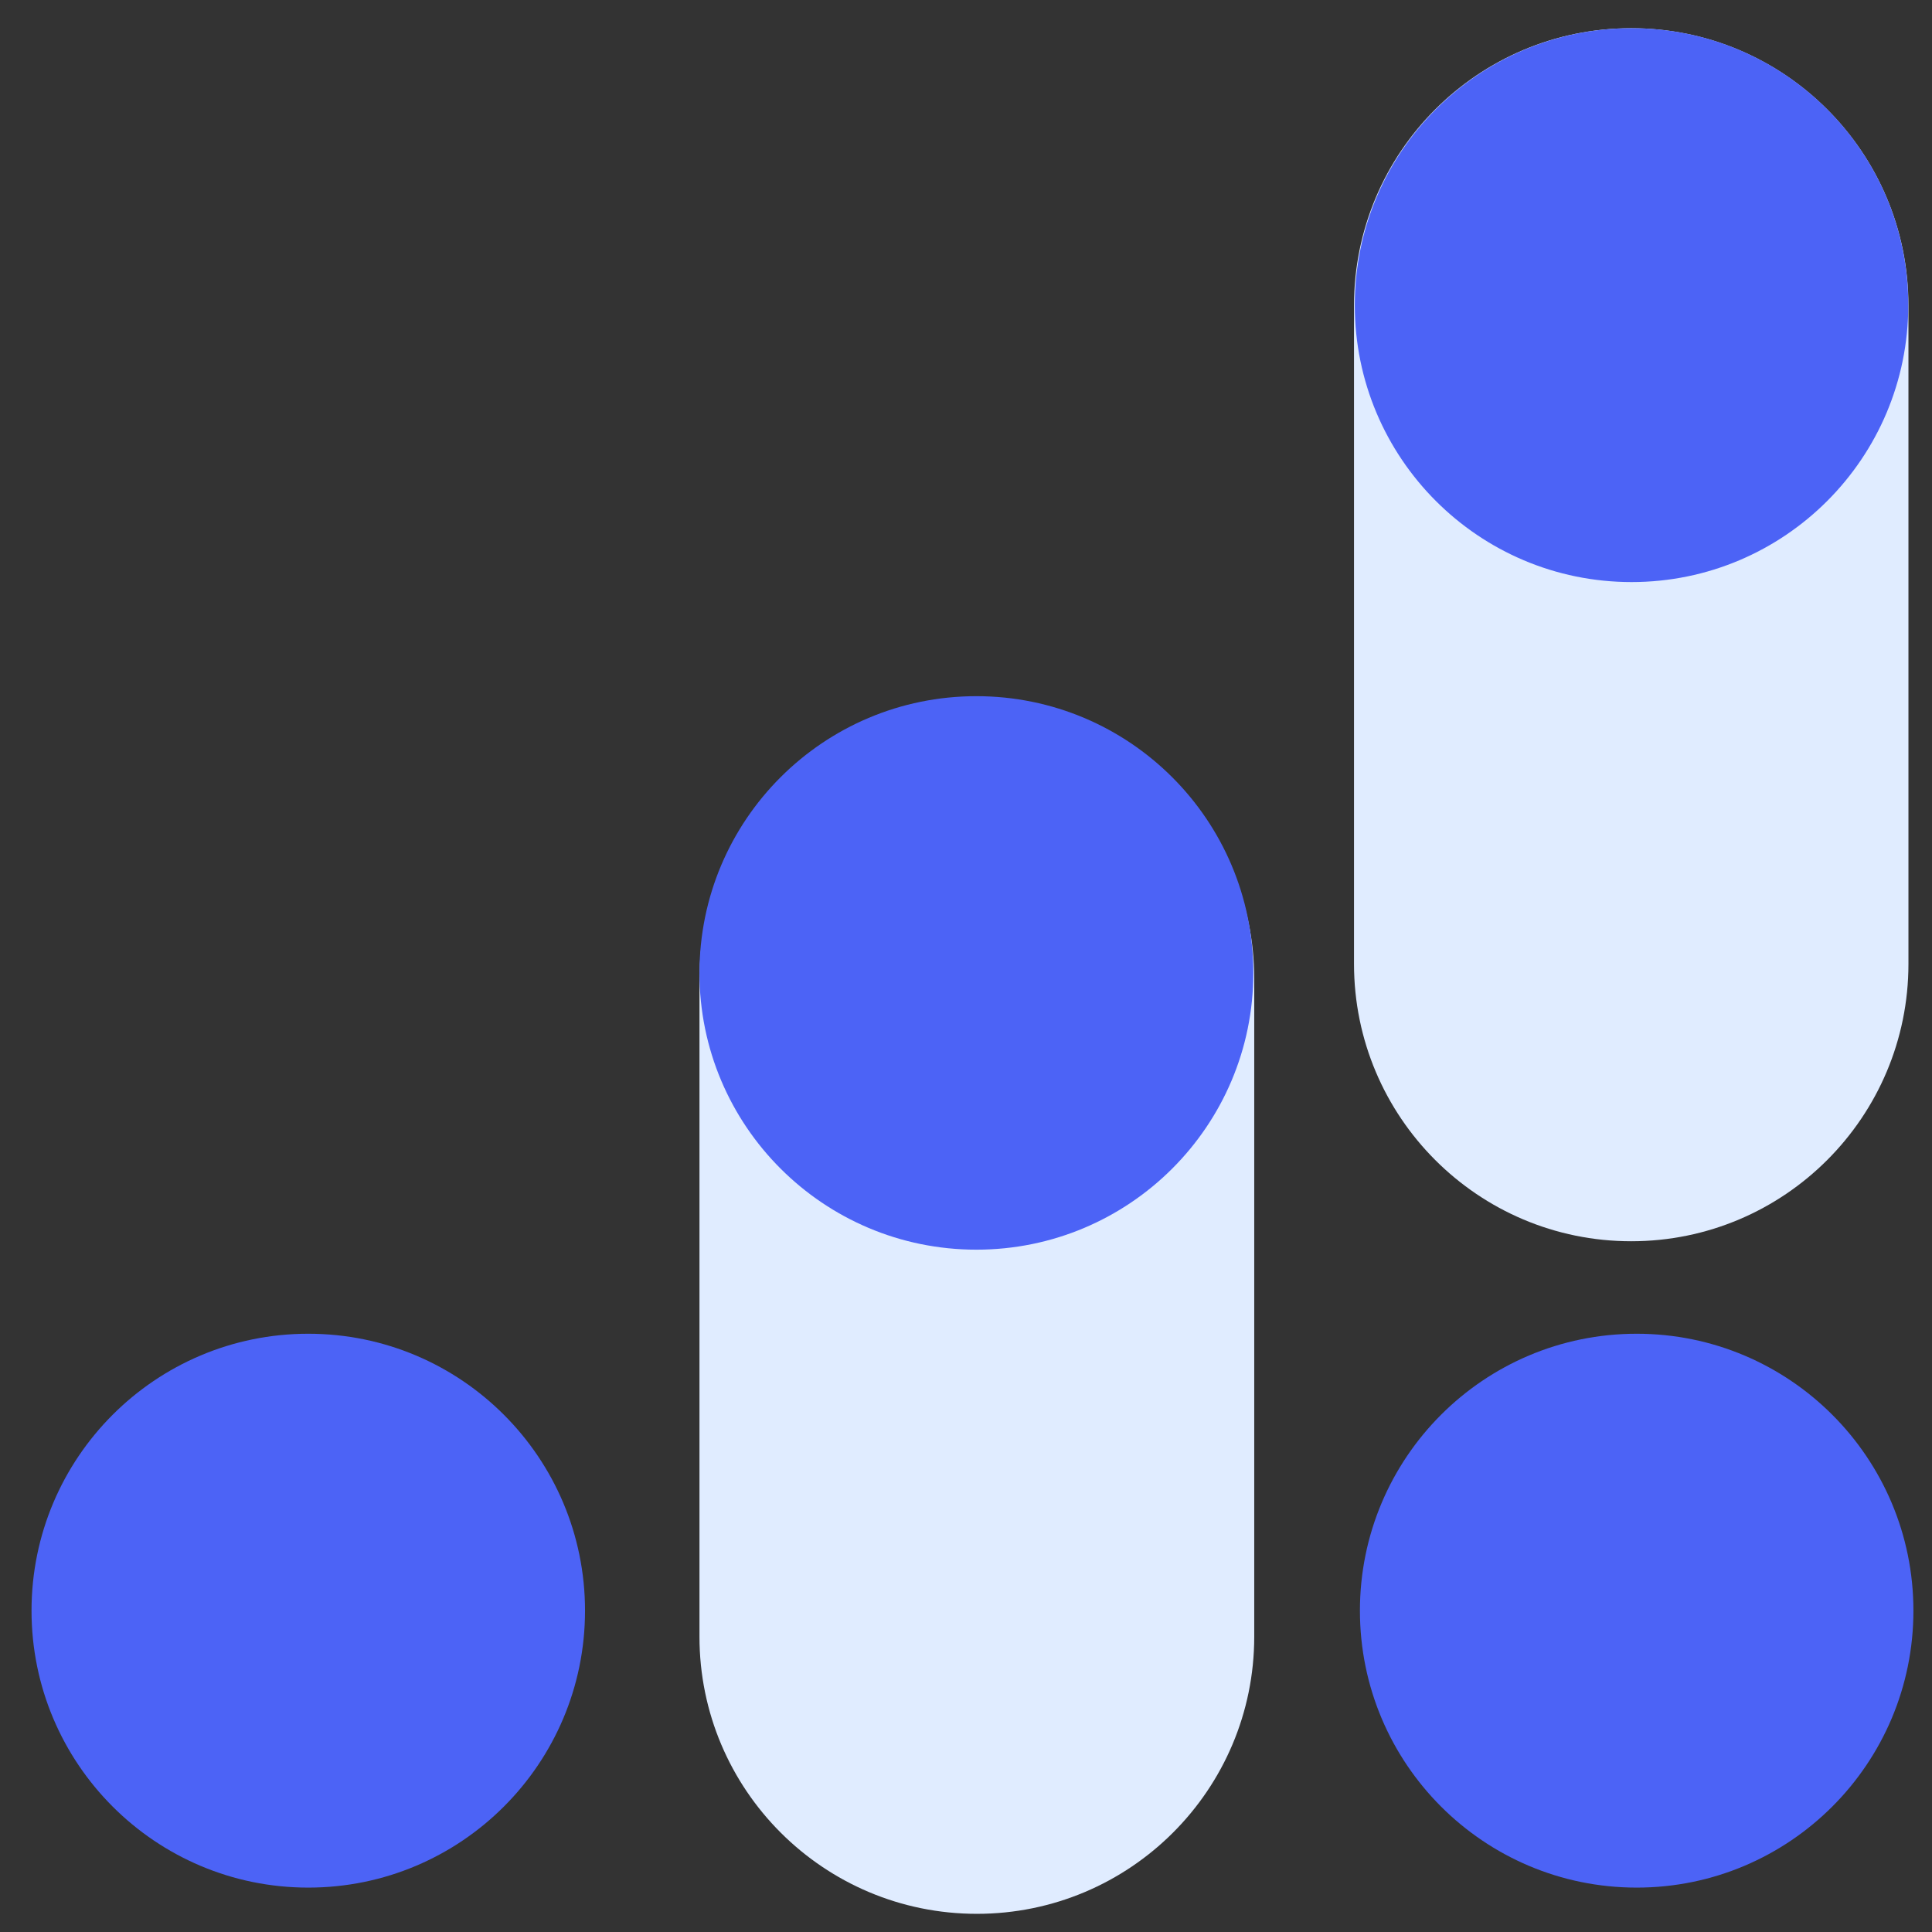 <svg xmlns="http://www.w3.org/2000/svg" fill="none" viewBox="0 0 47 47" height="47" width="47">
<rect x="0" y="0" width="47" height="47" fill="#333333" stroke="none"/>
<path fill="#E0ECFF" d="M39.683 0.686C43.407 0.686 46.427 3.707 46.427 7.434L46.427 23.448C46.427 27.174 43.407 30.196 39.683 30.196C35.958 30.196 32.939 27.174 32.939 23.448L32.939 7.434C32.939 3.707 35.958 0.686 39.683 0.686Z"></path>
<path fill="#4C63F6" d="M7.499 45.92C11.218 45.92 14.232 42.904 14.232 39.183C14.232 35.462 11.218 32.446 7.499 32.446C3.781 32.446 0.767 35.462 0.767 39.183C0.767 42.904 3.781 45.92 7.499 45.92Z"></path>
<path fill="#4C63F6" d="M39.691 14.16C43.409 14.16 46.423 11.144 46.423 7.423C46.423 3.702 43.409 0.686 39.691 0.686C35.972 0.686 32.958 3.702 32.958 7.423C32.958 11.144 35.972 14.16 39.691 14.16Z"></path>
<path fill="#E0ECFF" d="M23.764 46.558C20.037 46.558 17.016 43.539 17.016 39.814L17.016 23.811C17.016 20.087 20.037 17.068 23.764 17.068C27.491 17.068 30.512 20.087 30.512 23.811L30.512 39.814C30.512 43.539 27.491 46.558 23.764 46.558Z"></path>
<path fill="#4C63F6" d="M30.49 23.668C30.49 19.95 27.474 16.936 23.753 16.936C20.032 16.936 17.016 19.95 17.016 23.668C17.016 27.387 20.032 30.401 23.753 30.401C27.474 30.401 30.49 27.387 30.49 23.668Z"></path>
<path fill="#4C63F6" d="M39.816 45.92C43.534 45.92 46.548 42.904 46.548 39.183C46.548 35.462 43.534 32.446 39.816 32.446C36.097 32.446 33.083 35.462 33.083 39.183C33.083 42.904 36.097 45.92 39.816 45.92Z"></path>
</svg>
